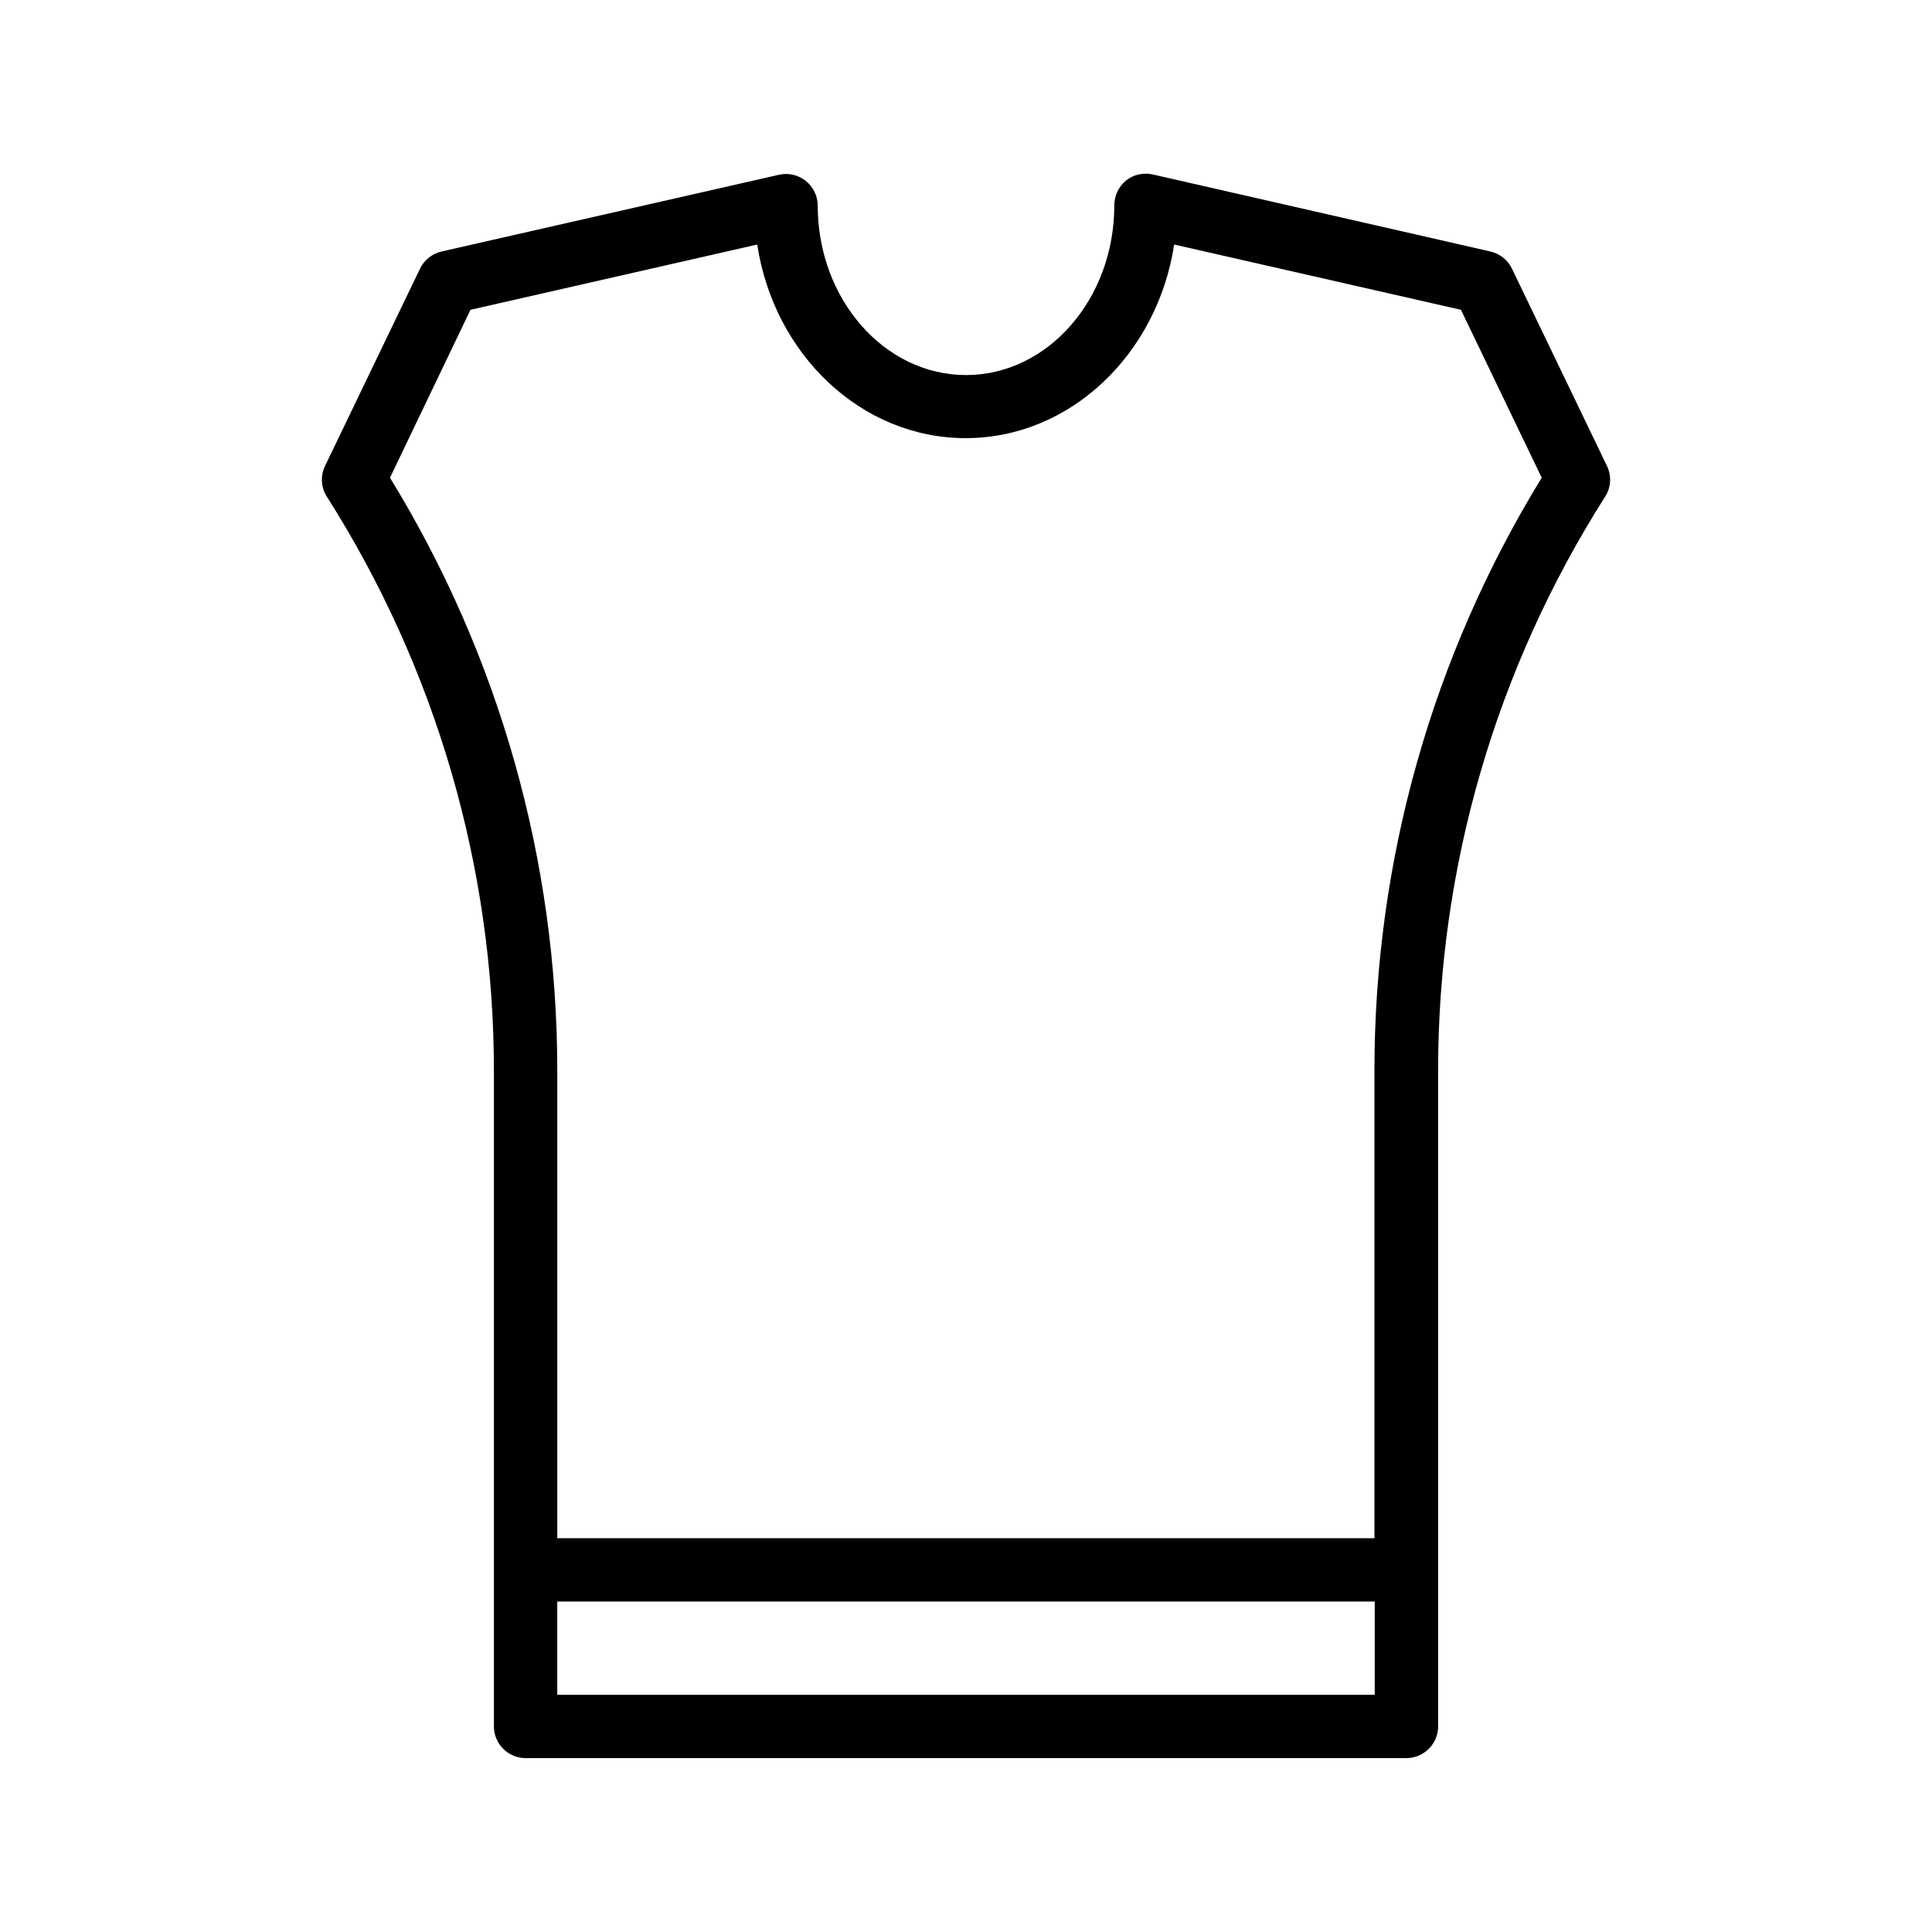 <?xml version="1.0" encoding="UTF-8"?>
<!-- Uploaded to: ICON Repo, www.svgrepo.com, Generator: ICON Repo Mixer Tools -->
<svg fill="#000000" width="800px" height="800px" version="1.1" viewBox="144 144 512 512" xmlns="http://www.w3.org/2000/svg">
 <path d="m274.89 427.79v173.73c0 4.617 3.777 8.398 8.398 8.398l233.43-0.004c4.617 0 8.398-3.777 8.398-8.398l-0.004-173.73c0-53.992 15.281-106.55 44.25-152.15 1.594-2.434 1.762-5.543 0.504-8.145l-25.191-52.312c-1.09-2.266-3.191-3.945-5.711-4.535l-89.422-20.402c-2.519-0.586-5.121 0-7.137 1.594-2.016 1.68-3.106 4.117-3.106 6.637 0 24.77-17.633 44.922-39.297 44.922s-39.297-20.152-39.297-44.922c0-2.519-1.176-4.953-3.191-6.551-2.016-1.594-4.617-2.184-7.137-1.594l-89.344 20.316c-2.519 0.586-4.617 2.266-5.711 4.535l-25.191 52.312c-1.258 2.602-1.09 5.711 0.504 8.145 28.887 45.512 44.254 98.16 44.254 152.15zm233.43 165.33h-216.64v-24.688h216.64zm-239.64-367.02 75.992-17.297c4.449 29.137 27.543 51.305 55.25 51.305 27.711 0 50.801-22.25 55.25-51.305l75.992 17.297 21.41 44.504c-29.055 47.359-44.336 101.52-44.336 157.19v123.85h-216.55v-123.85c0-55.586-15.281-109.83-44.336-157.19z"/>
</svg>